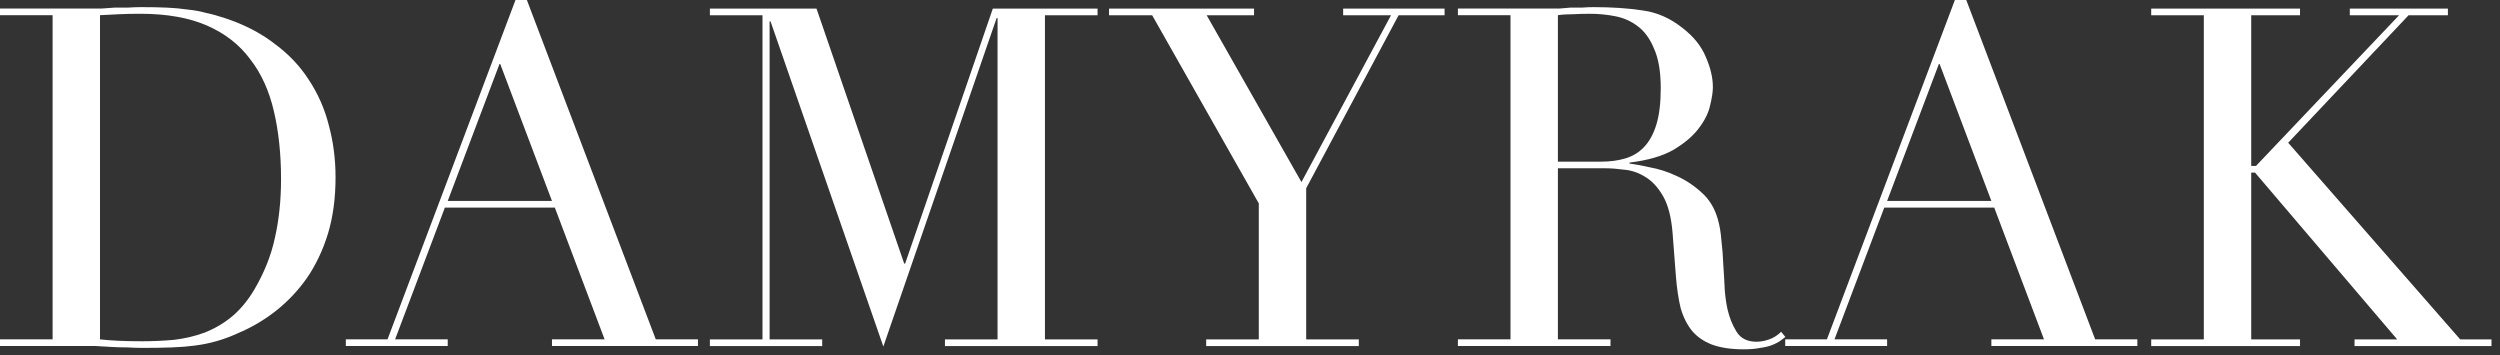 <?xml version="1.0" encoding="UTF-8"?> <svg xmlns="http://www.w3.org/2000/svg" width="211" height="30" viewBox="0 0 211 30" fill="none"><rect x="0" y="0" width="211" height="30" fill="#333333" stroke="none"/><path d="M181.562 28.647H186.003V1.287H181.562V0.727H194.122V1.287H190.003V14.007H190.402L202.482 1.287H198.323V0.727H206.603V1.287H203.283L193.122 12.047L207.643 28.647H210.283V29.207H198.723V28.647H202.323L190.323 14.567H190.003V28.647H194.122V29.207H181.562V28.647Z" fill="white"></path><path d="M163.672 5.32L159.272 16.96H168.072L163.672 5.32ZM150.672 28.64H154.192L164.992 0H165.952L176.832 28.64H180.392V29.2H168.072V28.64H172.512L168.312 17.52H159.032L154.832 28.64H159.272V29.2H150.672V28.64Z" fill="white"></path><path d="M131.487 13.642H135.167C135.914 13.642 136.594 13.548 137.207 13.362C137.82 13.175 138.34 12.855 138.767 12.402C139.22 11.922 139.567 11.282 139.807 10.482C140.047 9.682 140.167 8.668 140.167 7.442C140.167 6.055 139.98 4.948 139.607 4.122C139.26 3.268 138.794 2.628 138.207 2.202C137.647 1.775 137.007 1.495 136.287 1.362C135.594 1.228 134.9 1.162 134.207 1.162C133.727 1.162 133.234 1.175 132.727 1.202C132.247 1.202 131.834 1.228 131.487 1.282V13.642ZM123.047 28.642H127.487V1.282H123.047V0.722H130.647C130.967 0.722 131.287 0.722 131.607 0.722C131.927 0.695 132.247 0.668 132.567 0.642C132.887 0.642 133.207 0.642 133.527 0.642C133.847 0.615 134.167 0.602 134.487 0.602C136.06 0.602 137.447 0.695 138.647 0.882C139.847 1.042 140.967 1.535 142.007 2.362C142.94 3.082 143.594 3.895 143.967 4.802C144.367 5.708 144.567 6.562 144.567 7.362C144.567 7.762 144.487 8.282 144.327 8.922C144.194 9.535 143.874 10.175 143.367 10.842C142.887 11.482 142.18 12.082 141.247 12.642C140.314 13.175 139.074 13.535 137.527 13.722V13.802C137.954 13.855 138.527 13.962 139.247 14.122C139.994 14.255 140.74 14.495 141.487 14.842C142.26 15.188 142.967 15.655 143.607 16.242C144.247 16.802 144.7 17.535 144.967 18.442C145.127 18.975 145.234 19.588 145.287 20.282C145.367 20.948 145.42 21.642 145.447 22.362C145.5 23.082 145.54 23.775 145.567 24.442C145.62 25.108 145.7 25.668 145.807 26.122C145.967 26.815 146.22 27.442 146.567 28.002C146.914 28.562 147.474 28.842 148.247 28.842C148.594 28.842 148.954 28.775 149.327 28.642C149.7 28.508 150.034 28.295 150.327 28.002L150.687 28.442C150.554 28.548 150.394 28.668 150.207 28.802C150.047 28.908 149.834 29.015 149.567 29.122C149.3 29.228 148.967 29.308 148.567 29.362C148.194 29.442 147.727 29.482 147.167 29.482C146.1 29.482 145.207 29.348 144.487 29.082C143.794 28.815 143.234 28.428 142.807 27.922C142.38 27.388 142.06 26.748 141.847 26.002C141.66 25.228 141.527 24.335 141.447 23.322L141.167 19.682C141.06 18.348 140.794 17.308 140.367 16.562C139.94 15.815 139.434 15.268 138.847 14.922C138.287 14.575 137.7 14.375 137.087 14.322C136.474 14.242 135.94 14.202 135.487 14.202H131.487V28.642H135.927V29.202H123.047V28.642Z" fill="white"></path><path d="M101.802 28.647H106.242V17.167L97.242 1.287H93.602V0.727H105.842V1.287H101.842L109.842 15.367L117.402 1.287H113.362V0.727H121.922V1.287H118.042L110.242 15.887V28.647H114.682V29.207H101.802V28.647Z" fill="white"></path><path d="M59.914 28.647H64.354V1.287H59.914V0.727H68.914L76.314 22.247H76.394L83.794 0.727H92.634V1.287H88.194V28.647H92.634V29.207H79.754V28.647H84.194V1.527H84.114L74.554 29.247L65.034 1.807H64.954V28.647H69.394V29.207H59.914V28.647Z" fill="white"></path><path d="M42.188 5.32L37.788 16.96H46.587L42.188 5.32ZM29.188 28.64H32.708L43.508 0H44.468L55.347 28.64H58.907V29.2H46.587V28.64H51.028L46.828 17.52H37.547L33.347 28.64H37.788V29.2H29.188V28.64Z" fill="white"></path><path d="M8.44 28.642C8.893 28.695 9.413 28.735 10 28.762C10.613 28.788 11.28 28.802 12 28.802C12.907 28.802 13.8 28.762 14.68 28.682C15.587 28.575 16.44 28.375 17.24 28.082C18.067 27.762 18.827 27.322 19.52 26.762C20.24 26.175 20.88 25.415 21.44 24.482C22.293 23.042 22.88 21.575 23.2 20.082C23.547 18.562 23.72 16.908 23.72 15.122C23.72 13.015 23.52 11.108 23.12 9.402C22.72 7.668 22.053 6.202 21.12 5.002C20.213 3.775 19 2.828 17.48 2.162C15.96 1.495 14.08 1.162 11.84 1.162C11.173 1.162 10.56 1.175 10 1.202C9.467 1.228 8.947 1.255 8.44 1.282V28.642ZM0 28.642H4.44V1.282H0V0.722H7.44C7.813 0.722 8.187 0.722 8.56 0.722C8.933 0.695 9.307 0.668 9.68 0.642C10.053 0.642 10.427 0.642 10.8 0.642C11.173 0.615 11.547 0.602 11.92 0.602C12.72 0.602 13.427 0.615 14.04 0.642C14.68 0.668 15.267 0.722 15.8 0.802C16.36 0.855 16.88 0.948 17.36 1.082C17.867 1.188 18.4 1.335 18.96 1.522C20.587 2.055 21.987 2.775 23.16 3.682C24.36 4.562 25.333 5.588 26.08 6.762C26.853 7.935 27.413 9.215 27.76 10.602C28.133 11.988 28.32 13.442 28.32 14.962C28.32 16.722 28.107 18.308 27.68 19.722C27.253 21.108 26.667 22.348 25.92 23.442C25.173 24.508 24.293 25.442 23.28 26.242C22.293 27.015 21.227 27.642 20.08 28.122C19.44 28.415 18.827 28.642 18.24 28.802C17.68 28.962 17.093 29.082 16.48 29.162C15.893 29.242 15.24 29.295 14.52 29.322C13.8 29.348 12.973 29.362 12.04 29.362C11.64 29.362 11.213 29.348 10.76 29.322C10.307 29.322 9.853 29.308 9.4 29.282C8.947 29.255 8.493 29.228 8.04 29.202C7.613 29.202 7.2 29.202 6.8 29.202H0V28.642Z" fill="white"></path></svg> 
